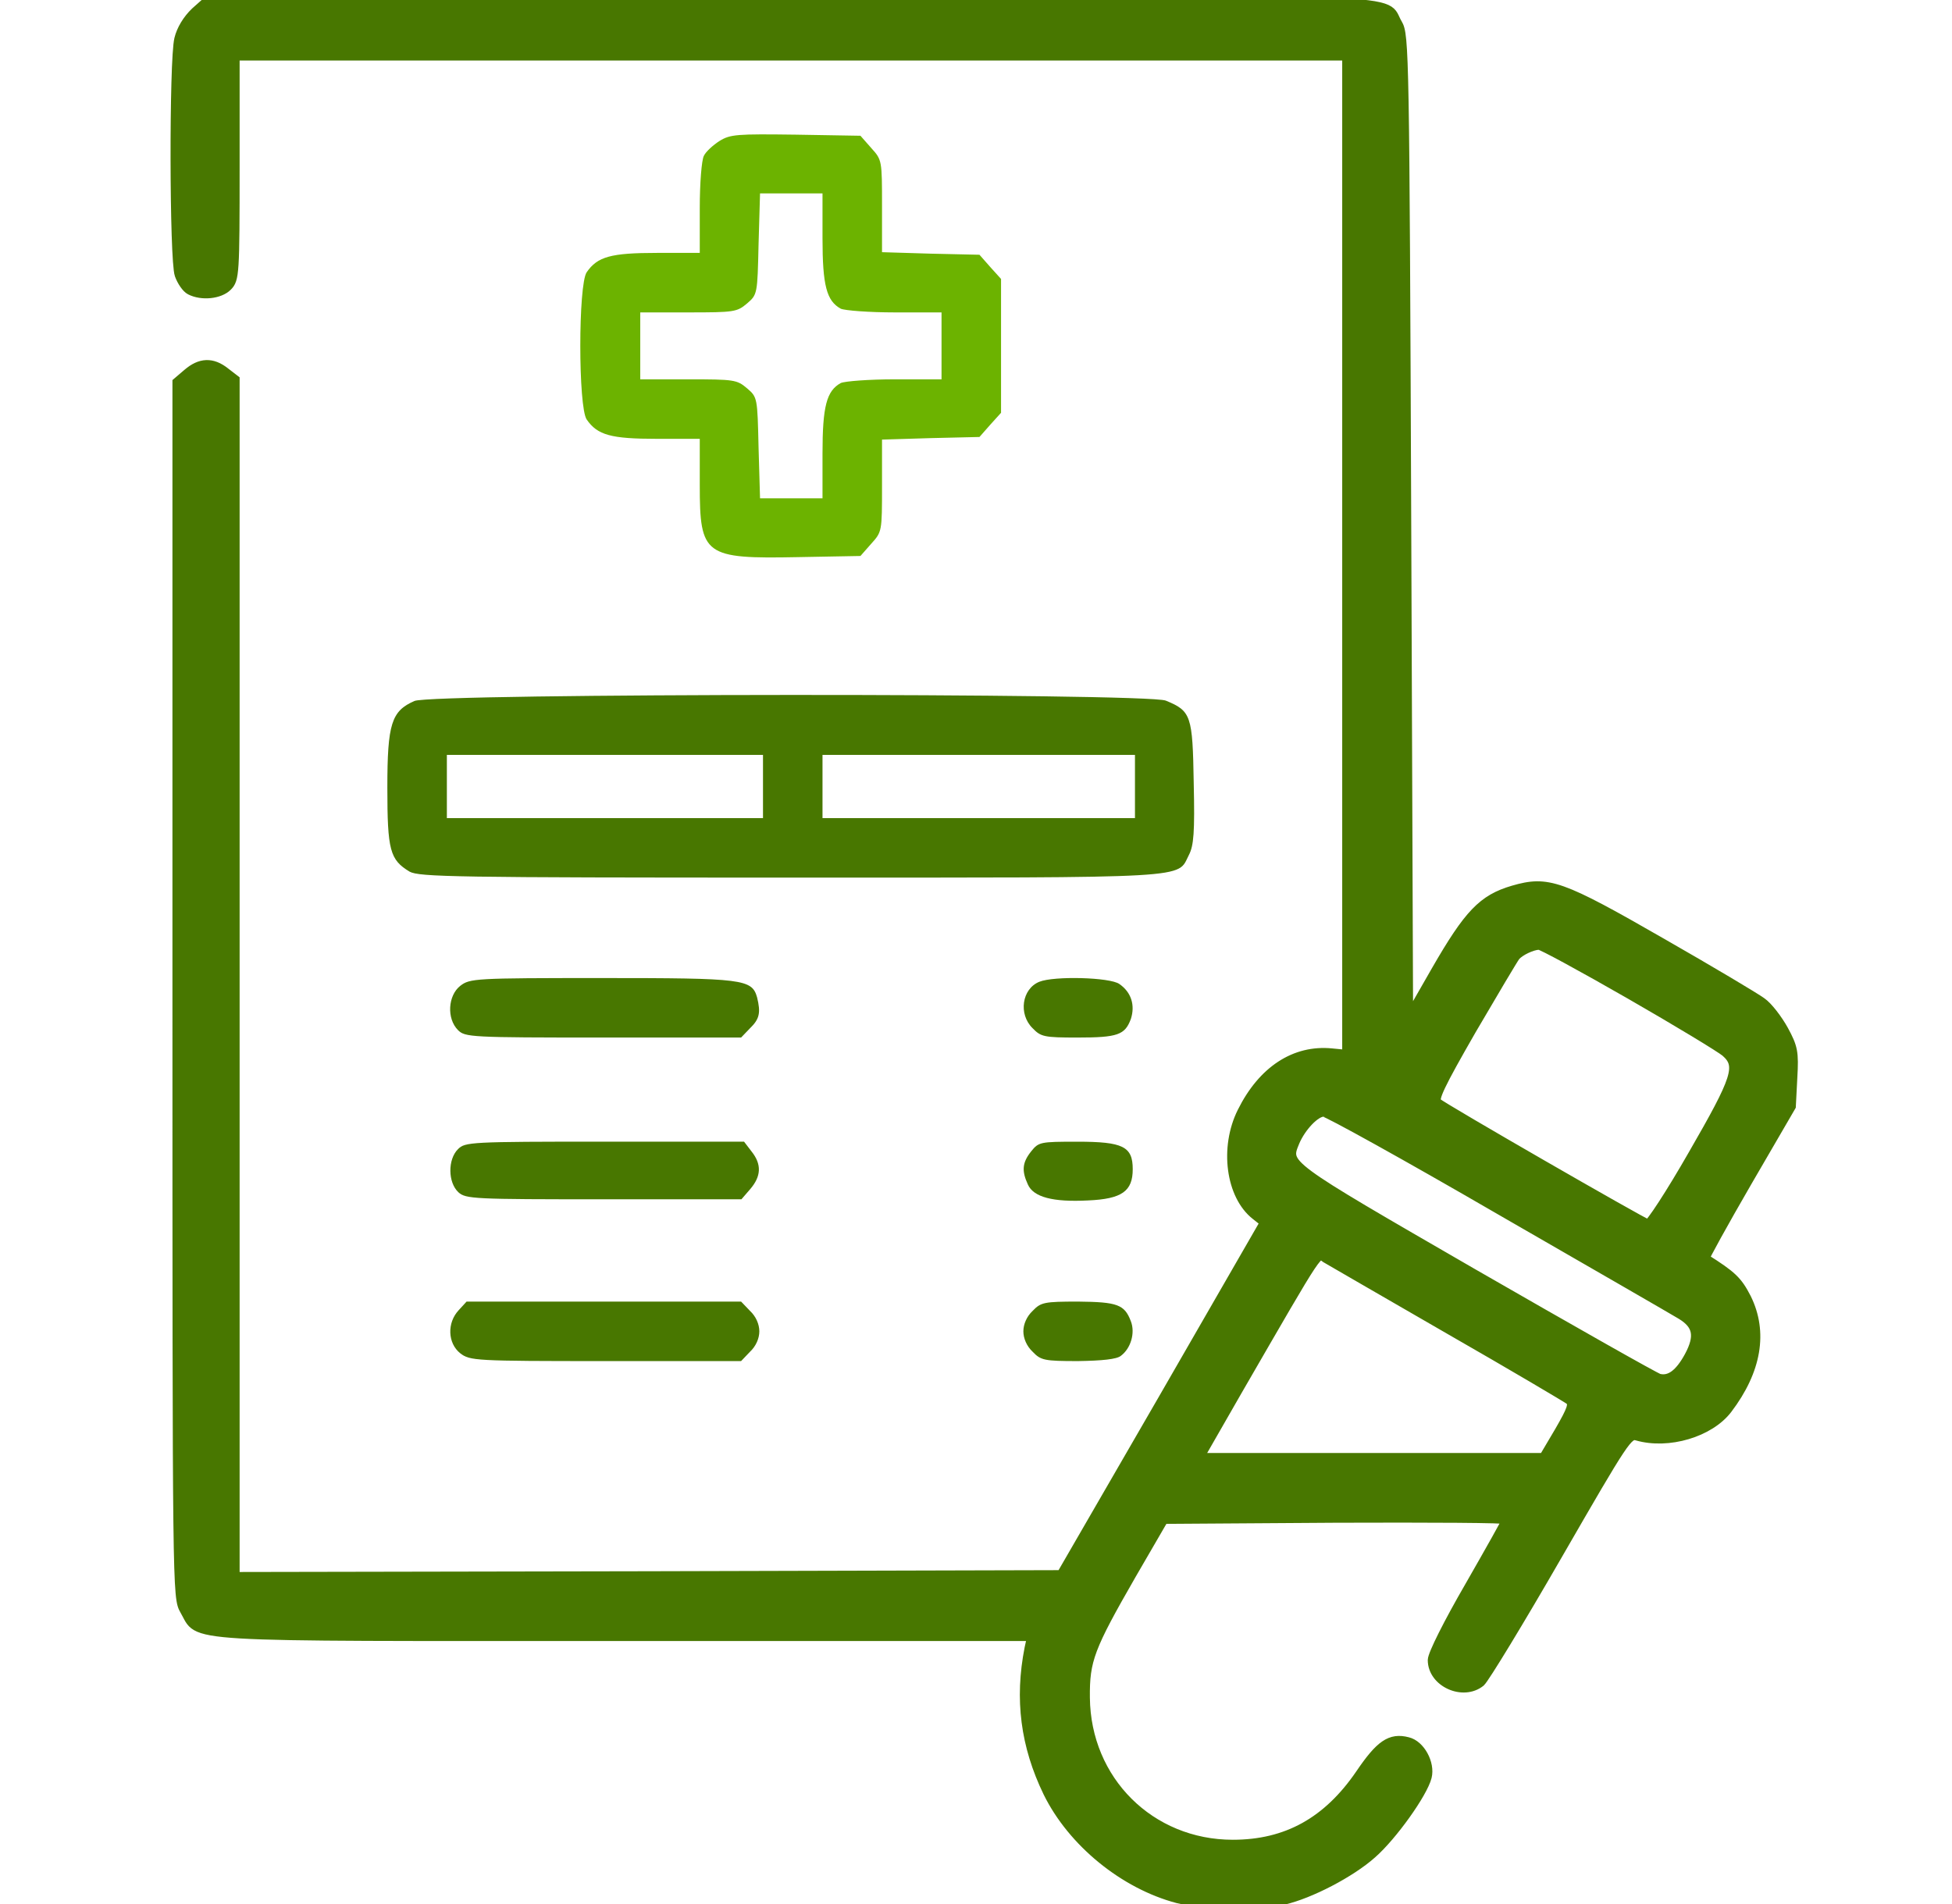 <?xml version="1.0" encoding="UTF-8"?>
<svg xmlns="http://www.w3.org/2000/svg" width="41" height="40" viewBox="0 0 41 40" fill="none">
  <g clip-path="url(#clip0_3857_30775)">
    <path d="M4.105 0.25C3.933 0.414 3.808 0.625 3.761 0.82C3.651 1.273 3.659 5.469 3.769 5.773C3.816 5.906 3.917 6.055 3.995 6.094C4.237 6.219 4.612 6.18 4.776 6.016C4.925 5.867 4.933 5.758 4.933 3.516V1.172H16.612H28.292V11.664V22.156L27.972 22.125C27.198 22.047 26.519 22.492 26.089 23.359C25.714 24.109 25.847 25.117 26.378 25.531L26.566 25.68L24.433 29.383L22.292 33.086L13.612 33.109L4.933 33.125V20.555V7.976L4.73 7.82C4.456 7.601 4.206 7.617 3.941 7.844L3.722 8.031V20.797C3.722 33.484 3.722 33.555 3.878 33.828C4.222 34.414 3.581 34.375 13.128 34.375H21.675L21.62 34.625C21.409 35.695 21.534 36.672 22.011 37.656C22.526 38.703 23.612 39.586 24.737 39.883C25.261 40.016 26.441 40.039 26.964 39.914C27.511 39.789 28.37 39.344 28.816 38.945C29.245 38.57 29.886 37.672 29.972 37.328C30.042 37.047 29.831 36.656 29.566 36.594C29.206 36.5 28.987 36.656 28.573 37.266C27.886 38.273 27.026 38.75 25.894 38.75C24.159 38.75 22.808 37.406 22.792 35.664C22.784 34.875 22.886 34.609 23.761 33.086L24.441 31.914L28.05 31.89C30.026 31.883 31.651 31.89 31.651 31.922C31.651 31.945 31.3 32.57 30.87 33.32C30.417 34.102 30.089 34.758 30.089 34.875C30.089 35.344 30.73 35.633 31.097 35.336C31.183 35.258 31.917 34.055 32.722 32.656C34.128 30.219 34.198 30.109 34.386 30.164C35.042 30.352 35.909 30.094 36.284 29.602C36.901 28.789 37.034 27.984 36.683 27.273C36.495 26.906 36.378 26.797 35.808 26.437C35.792 26.43 36.191 25.703 36.698 24.828L37.62 23.242L37.651 22.64C37.683 22.102 37.659 22 37.464 21.64C37.339 21.414 37.136 21.148 37.003 21.055C36.878 20.961 35.933 20.398 34.909 19.812C32.776 18.586 32.511 18.492 31.784 18.703C31.144 18.89 30.847 19.203 30.167 20.383L29.581 21.406L29.542 11.07C29.503 1.125 29.495 0.734 29.355 0.5C29.026 -0.039 30.089 -0 16.581 -0H4.386L4.105 0.25ZM34.237 20.89C35.245 21.469 36.144 22.015 36.245 22.102C36.573 22.39 36.487 22.648 35.558 24.258C35.089 25.078 34.659 25.734 34.612 25.719C34.495 25.687 30.3 23.273 30.183 23.164C30.097 23.094 30.245 22.789 30.909 21.633C31.37 20.844 31.784 20.148 31.831 20.086C31.925 19.977 32.175 19.859 32.323 19.852C32.37 19.844 33.23 20.312 34.237 20.89ZM31.495 25.414C33.448 26.539 35.167 27.531 35.308 27.617C35.659 27.828 35.706 28.07 35.48 28.492C35.276 28.867 35.073 29.015 34.847 28.961C34.761 28.937 33.011 27.945 30.948 26.758C26.933 24.437 26.995 24.484 27.198 23.984C27.331 23.672 27.628 23.359 27.8 23.359C27.878 23.359 29.542 24.281 31.495 25.414ZM30.441 27.93C31.776 28.695 32.909 29.367 32.972 29.414C33.058 29.5 33.019 29.609 32.753 30.07L32.425 30.625H28.8H25.183L26.003 29.195C27.792 26.102 27.659 26.305 27.847 26.43C27.941 26.484 29.112 27.164 30.441 27.93Z" fill="#487700" stroke="#487700" stroke-width="0.2"></path>
    <path d="M15.112 2.962C14.979 3.047 14.823 3.188 14.784 3.274C14.737 3.36 14.698 3.852 14.698 4.368V5.313H13.8C12.831 5.313 12.55 5.391 12.323 5.719C12.144 5.977 12.144 8.555 12.323 8.813C12.55 9.141 12.831 9.219 13.8 9.219H14.698V10.188C14.698 11.672 14.792 11.743 16.769 11.704L18.073 11.68L18.3 11.422C18.526 11.172 18.526 11.165 18.526 10.204V9.235L19.55 9.204L20.573 9.18L20.8 8.922L21.026 8.672V7.266V5.86L20.8 5.61L20.573 5.352L19.55 5.329L18.526 5.298V4.329C18.526 3.368 18.526 3.36 18.3 3.11L18.073 2.852L16.714 2.829C15.479 2.813 15.339 2.821 15.112 2.962ZM17.276 5.001C17.276 6.001 17.362 6.321 17.659 6.485C17.745 6.524 18.253 6.563 18.792 6.563H19.776V7.266V7.969H18.792C18.253 7.969 17.745 8.008 17.659 8.047C17.362 8.212 17.276 8.532 17.276 9.532V10.469H16.62H15.964L15.933 9.407C15.909 8.352 15.909 8.344 15.69 8.157C15.479 7.977 15.417 7.969 14.456 7.969H13.448V7.266V6.563H14.456C15.417 6.563 15.479 6.555 15.69 6.376C15.909 6.188 15.909 6.18 15.933 5.126L15.964 4.063H16.62H17.276V5.001Z" fill="#6CB300"></path>
    <path d="M8.706 14.726C8.222 14.937 8.136 15.203 8.136 16.547C8.136 17.867 8.19 18.062 8.604 18.312C8.808 18.422 9.542 18.437 16.612 18.437C25.175 18.437 24.714 18.461 24.972 17.961C25.073 17.765 25.097 17.492 25.073 16.445C25.05 15.031 25.019 14.937 24.487 14.719C24.105 14.555 9.073 14.562 8.706 14.726ZM16.026 16.523V17.187H12.706H9.386V16.523V15.859H12.706H16.026V16.523ZM23.839 16.523V17.187H20.558H17.276V16.523V15.859H20.558H23.839V16.523Z" fill="#487700"></path>
    <path d="M9.667 20.711C9.409 20.914 9.378 21.398 9.62 21.641C9.769 21.789 9.878 21.797 12.667 21.797H15.566L15.753 21.602C15.956 21.406 15.98 21.273 15.902 20.953C15.792 20.57 15.62 20.547 12.644 20.547C9.964 20.547 9.87 20.555 9.667 20.711Z" fill="#487700"></path>
    <path d="M21.831 20.625C21.464 20.773 21.386 21.305 21.69 21.602C21.862 21.781 21.932 21.797 22.628 21.797C23.479 21.797 23.628 21.742 23.753 21.406C23.846 21.117 23.761 20.844 23.511 20.672C23.315 20.531 22.143 20.5 21.831 20.625Z" fill="#487700"></path>
    <path d="M9.62 24.141C9.401 24.359 9.409 24.844 9.628 25.047C9.784 25.188 9.948 25.195 12.683 25.195H15.573L15.761 24.977C15.987 24.711 16.003 24.461 15.784 24.188L15.628 23.984H12.698C9.878 23.984 9.769 23.992 9.62 24.141Z" fill="#487700"></path>
    <path d="M21.659 24.188C21.472 24.422 21.456 24.594 21.589 24.883C21.706 25.149 22.113 25.258 22.855 25.219C23.566 25.188 23.792 25.024 23.792 24.563C23.792 24.086 23.589 23.985 22.628 23.985C21.847 23.985 21.816 23.992 21.659 24.188Z" fill="#487700"></path>
    <path d="M9.636 27.523C9.386 27.789 9.402 28.219 9.667 28.43C9.871 28.586 9.964 28.594 12.722 28.594H15.566L15.753 28.398C15.878 28.281 15.949 28.117 15.949 27.969C15.949 27.82 15.878 27.656 15.753 27.539L15.566 27.344H12.683H9.8L9.636 27.523Z" fill="#487700"></path>
    <path d="M21.69 27.539C21.565 27.656 21.495 27.82 21.495 27.969C21.495 28.117 21.565 28.281 21.69 28.398C21.862 28.578 21.933 28.594 22.644 28.594C23.151 28.586 23.456 28.555 23.542 28.484C23.753 28.328 23.847 28 23.753 27.758C23.62 27.406 23.472 27.352 22.644 27.344C21.933 27.344 21.862 27.359 21.69 27.539Z" fill="#487700"></path>
  </g>
  <defs>
    <clipPath id="clip0_3857_30775">
      <rect width="40" height="40" fill="white" transform="translate(0.714)"></rect>
    </clipPath>
  </defs>
</svg>
